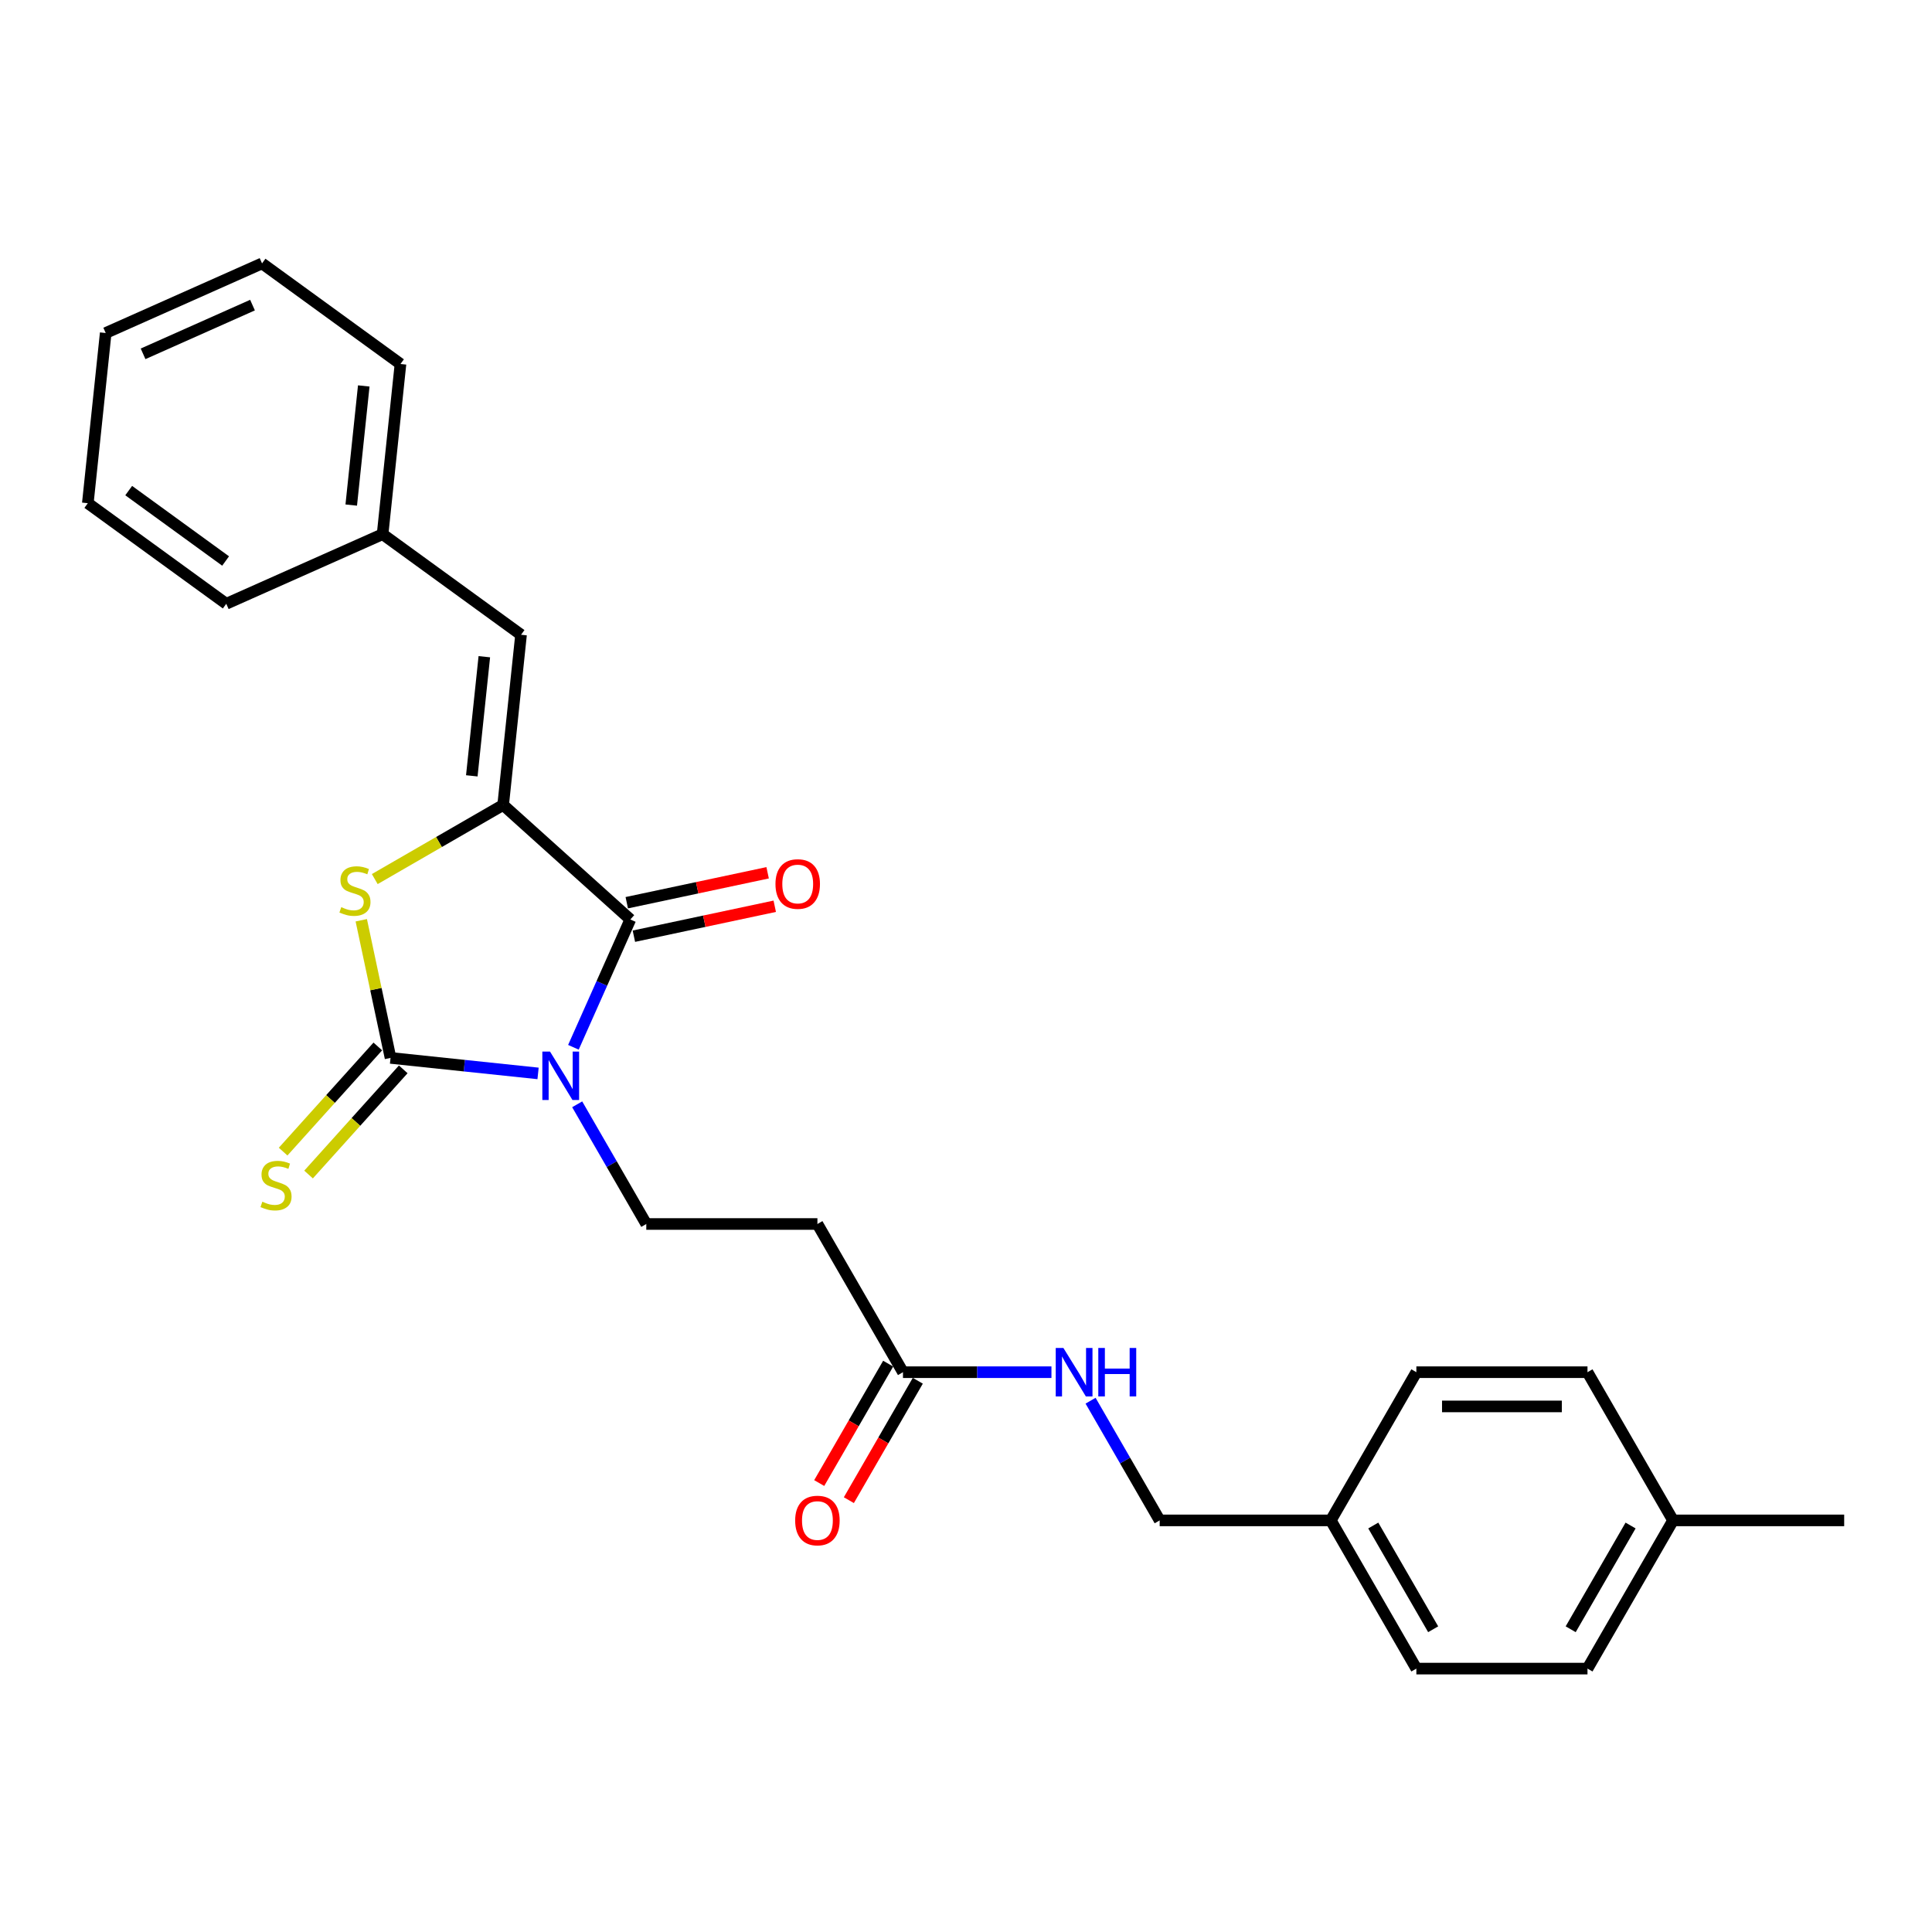 <?xml version='1.0' encoding='iso-8859-1'?>
<svg version='1.1' baseProfile='full'
              xmlns='http://www.w3.org/2000/svg'
                      xmlns:rdkit='http://www.rdkit.org/xml'
                      xmlns:xlink='http://www.w3.org/1999/xlink'
                  xml:space='preserve'
width='1000px' height='1000px' viewBox='0 0 1000 1000'>
<!-- END OF HEADER -->
<rect style='opacity:1.0;fill:#FFFFFF;stroke:none' width='1000' height='1000' x='0' y='0'> </rect>
<path class='bond-0' d='M 278.502,555.597 L 240.32,551.584' style='fill:none;fill-rule:evenodd;stroke:#0000FF;stroke-width:6px;stroke-linecap:butt;stroke-linejoin:miter;stroke-opacity:1' />
<path class='bond-0' d='M 240.32,551.584 L 202.139,547.571' style='fill:none;fill-rule:evenodd;stroke:#000000;stroke-width:6px;stroke-linecap:butt;stroke-linejoin:miter;stroke-opacity:1' />
<path class='bond-1' d='M 296.799,542.073 L 311.528,508.992' style='fill:none;fill-rule:evenodd;stroke:#0000FF;stroke-width:6px;stroke-linecap:butt;stroke-linejoin:miter;stroke-opacity:1' />
<path class='bond-1' d='M 311.528,508.992 L 326.256,475.912' style='fill:none;fill-rule:evenodd;stroke:#000000;stroke-width:6px;stroke-linecap:butt;stroke-linejoin:miter;stroke-opacity:1' />
<path class='bond-4' d='M 298.749,571.586 L 316.633,602.562' style='fill:none;fill-rule:evenodd;stroke:#0000FF;stroke-width:6px;stroke-linecap:butt;stroke-linejoin:miter;stroke-opacity:1' />
<path class='bond-4' d='M 316.633,602.562 L 334.517,633.538' style='fill:none;fill-rule:evenodd;stroke:#000000;stroke-width:6px;stroke-linecap:butt;stroke-linejoin:miter;stroke-opacity:1' />
<path class='bond-3' d='M 202.139,547.571 L 194.567,511.948' style='fill:none;fill-rule:evenodd;stroke:#000000;stroke-width:6px;stroke-linecap:butt;stroke-linejoin:miter;stroke-opacity:1' />
<path class='bond-3' d='M 194.567,511.948 L 186.995,476.325' style='fill:none;fill-rule:evenodd;stroke:#CCCC00;stroke-width:6px;stroke-linecap:butt;stroke-linejoin:miter;stroke-opacity:1' />
<path class='bond-6' d='M 195.557,541.644 L 171.051,568.86' style='fill:none;fill-rule:evenodd;stroke:#000000;stroke-width:6px;stroke-linecap:butt;stroke-linejoin:miter;stroke-opacity:1' />
<path class='bond-6' d='M 171.051,568.86 L 146.545,596.077' style='fill:none;fill-rule:evenodd;stroke:#CCCC00;stroke-width:6px;stroke-linecap:butt;stroke-linejoin:miter;stroke-opacity:1' />
<path class='bond-6' d='M 208.721,553.498 L 184.216,580.714' style='fill:none;fill-rule:evenodd;stroke:#000000;stroke-width:6px;stroke-linecap:butt;stroke-linejoin:miter;stroke-opacity:1' />
<path class='bond-6' d='M 184.216,580.714 L 159.71,607.931' style='fill:none;fill-rule:evenodd;stroke:#CCCC00;stroke-width:6px;stroke-linecap:butt;stroke-linejoin:miter;stroke-opacity:1' />
<path class='bond-2' d='M 326.256,475.912 L 260.432,416.643' style='fill:none;fill-rule:evenodd;stroke:#000000;stroke-width:6px;stroke-linecap:butt;stroke-linejoin:miter;stroke-opacity:1' />
<path class='bond-9' d='M 328.098,484.576 L 364.553,476.827' style='fill:none;fill-rule:evenodd;stroke:#000000;stroke-width:6px;stroke-linecap:butt;stroke-linejoin:miter;stroke-opacity:1' />
<path class='bond-9' d='M 364.553,476.827 L 401.008,469.078' style='fill:none;fill-rule:evenodd;stroke:#FF0000;stroke-width:6px;stroke-linecap:butt;stroke-linejoin:miter;stroke-opacity:1' />
<path class='bond-9' d='M 324.415,467.248 L 360.87,459.499' style='fill:none;fill-rule:evenodd;stroke:#000000;stroke-width:6px;stroke-linecap:butt;stroke-linejoin:miter;stroke-opacity:1' />
<path class='bond-9' d='M 360.87,459.499 L 397.325,451.75' style='fill:none;fill-rule:evenodd;stroke:#FF0000;stroke-width:6px;stroke-linecap:butt;stroke-linejoin:miter;stroke-opacity:1' />
<path class='bond-5' d='M 260.432,416.643 L 269.69,328.553' style='fill:none;fill-rule:evenodd;stroke:#000000;stroke-width:6px;stroke-linecap:butt;stroke-linejoin:miter;stroke-opacity:1' />
<path class='bond-5' d='M 244.203,401.578 L 250.684,339.915' style='fill:none;fill-rule:evenodd;stroke:#000000;stroke-width:6px;stroke-linecap:butt;stroke-linejoin:miter;stroke-opacity:1' />
<path class='bond-26' d='M 260.432,416.643 L 227.206,435.826' style='fill:none;fill-rule:evenodd;stroke:#000000;stroke-width:6px;stroke-linecap:butt;stroke-linejoin:miter;stroke-opacity:1' />
<path class='bond-26' d='M 227.206,435.826 L 193.98,455.009' style='fill:none;fill-rule:evenodd;stroke:#CCCC00;stroke-width:6px;stroke-linecap:butt;stroke-linejoin:miter;stroke-opacity:1' />
<path class='bond-7' d='M 334.517,633.538 L 423.093,633.538' style='fill:none;fill-rule:evenodd;stroke:#000000;stroke-width:6px;stroke-linecap:butt;stroke-linejoin:miter;stroke-opacity:1' />
<path class='bond-12' d='M 269.69,328.553 L 198.031,276.49' style='fill:none;fill-rule:evenodd;stroke:#000000;stroke-width:6px;stroke-linecap:butt;stroke-linejoin:miter;stroke-opacity:1' />
<path class='bond-8' d='M 423.093,633.538 L 467.38,710.247' style='fill:none;fill-rule:evenodd;stroke:#000000;stroke-width:6px;stroke-linecap:butt;stroke-linejoin:miter;stroke-opacity:1' />
<path class='bond-10' d='M 467.38,710.247 L 505.804,710.247' style='fill:none;fill-rule:evenodd;stroke:#000000;stroke-width:6px;stroke-linecap:butt;stroke-linejoin:miter;stroke-opacity:1' />
<path class='bond-10' d='M 505.804,710.247 L 544.228,710.247' style='fill:none;fill-rule:evenodd;stroke:#0000FF;stroke-width:6px;stroke-linecap:butt;stroke-linejoin:miter;stroke-opacity:1' />
<path class='bond-11' d='M 459.709,705.818 L 441.866,736.723' style='fill:none;fill-rule:evenodd;stroke:#000000;stroke-width:6px;stroke-linecap:butt;stroke-linejoin:miter;stroke-opacity:1' />
<path class='bond-11' d='M 441.866,736.723 L 424.023,767.628' style='fill:none;fill-rule:evenodd;stroke:#FF0000;stroke-width:6px;stroke-linecap:butt;stroke-linejoin:miter;stroke-opacity:1' />
<path class='bond-11' d='M 475.051,714.676 L 457.208,745.581' style='fill:none;fill-rule:evenodd;stroke:#000000;stroke-width:6px;stroke-linecap:butt;stroke-linejoin:miter;stroke-opacity:1' />
<path class='bond-11' d='M 457.208,745.581 L 439.365,776.486' style='fill:none;fill-rule:evenodd;stroke:#FF0000;stroke-width:6px;stroke-linecap:butt;stroke-linejoin:miter;stroke-opacity:1' />
<path class='bond-13' d='M 564.476,725.003 L 582.36,755.979' style='fill:none;fill-rule:evenodd;stroke:#0000FF;stroke-width:6px;stroke-linecap:butt;stroke-linejoin:miter;stroke-opacity:1' />
<path class='bond-13' d='M 582.36,755.979 L 600.244,786.955' style='fill:none;fill-rule:evenodd;stroke:#000000;stroke-width:6px;stroke-linecap:butt;stroke-linejoin:miter;stroke-opacity:1' />
<path class='bond-20' d='M 198.031,276.49 L 207.29,188.399' style='fill:none;fill-rule:evenodd;stroke:#000000;stroke-width:6px;stroke-linecap:butt;stroke-linejoin:miter;stroke-opacity:1' />
<path class='bond-20' d='M 181.802,261.424 L 188.283,199.761' style='fill:none;fill-rule:evenodd;stroke:#000000;stroke-width:6px;stroke-linecap:butt;stroke-linejoin:miter;stroke-opacity:1' />
<path class='bond-21' d='M 198.031,276.49 L 117.114,312.516' style='fill:none;fill-rule:evenodd;stroke:#000000;stroke-width:6px;stroke-linecap:butt;stroke-linejoin:miter;stroke-opacity:1' />
<path class='bond-14' d='M 600.244,786.955 L 688.819,786.955' style='fill:none;fill-rule:evenodd;stroke:#000000;stroke-width:6px;stroke-linecap:butt;stroke-linejoin:miter;stroke-opacity:1' />
<path class='bond-16' d='M 688.819,786.955 L 733.107,710.247' style='fill:none;fill-rule:evenodd;stroke:#000000;stroke-width:6px;stroke-linecap:butt;stroke-linejoin:miter;stroke-opacity:1' />
<path class='bond-17' d='M 688.819,786.955 L 733.107,863.664' style='fill:none;fill-rule:evenodd;stroke:#000000;stroke-width:6px;stroke-linecap:butt;stroke-linejoin:miter;stroke-opacity:1' />
<path class='bond-17' d='M 710.804,789.604 L 741.805,843.3' style='fill:none;fill-rule:evenodd;stroke:#000000;stroke-width:6px;stroke-linecap:butt;stroke-linejoin:miter;stroke-opacity:1' />
<path class='bond-15' d='M 865.97,786.955 L 821.682,863.664' style='fill:none;fill-rule:evenodd;stroke:#000000;stroke-width:6px;stroke-linecap:butt;stroke-linejoin:miter;stroke-opacity:1' />
<path class='bond-15' d='M 843.985,789.604 L 812.984,843.3' style='fill:none;fill-rule:evenodd;stroke:#000000;stroke-width:6px;stroke-linecap:butt;stroke-linejoin:miter;stroke-opacity:1' />
<path class='bond-22' d='M 865.97,786.955 L 954.545,786.955' style='fill:none;fill-rule:evenodd;stroke:#000000;stroke-width:6px;stroke-linecap:butt;stroke-linejoin:miter;stroke-opacity:1' />
<path class='bond-28' d='M 865.97,786.955 L 821.682,710.247' style='fill:none;fill-rule:evenodd;stroke:#000000;stroke-width:6px;stroke-linecap:butt;stroke-linejoin:miter;stroke-opacity:1' />
<path class='bond-19' d='M 733.107,710.247 L 821.682,710.247' style='fill:none;fill-rule:evenodd;stroke:#000000;stroke-width:6px;stroke-linecap:butt;stroke-linejoin:miter;stroke-opacity:1' />
<path class='bond-19' d='M 746.393,727.962 L 808.396,727.962' style='fill:none;fill-rule:evenodd;stroke:#000000;stroke-width:6px;stroke-linecap:butt;stroke-linejoin:miter;stroke-opacity:1' />
<path class='bond-18' d='M 733.107,863.664 L 821.682,863.664' style='fill:none;fill-rule:evenodd;stroke:#000000;stroke-width:6px;stroke-linecap:butt;stroke-linejoin:miter;stroke-opacity:1' />
<path class='bond-23' d='M 207.29,188.399 L 135.631,136.336' style='fill:none;fill-rule:evenodd;stroke:#000000;stroke-width:6px;stroke-linecap:butt;stroke-linejoin:miter;stroke-opacity:1' />
<path class='bond-24' d='M 117.114,312.516 L 45.455,260.453' style='fill:none;fill-rule:evenodd;stroke:#000000;stroke-width:6px;stroke-linecap:butt;stroke-linejoin:miter;stroke-opacity:1' />
<path class='bond-24' d='M 116.777,290.375 L 66.616,253.931' style='fill:none;fill-rule:evenodd;stroke:#000000;stroke-width:6px;stroke-linecap:butt;stroke-linejoin:miter;stroke-opacity:1' />
<path class='bond-27' d='M 135.631,136.336 L 54.713,172.363' style='fill:none;fill-rule:evenodd;stroke:#000000;stroke-width:6px;stroke-linecap:butt;stroke-linejoin:miter;stroke-opacity:1' />
<path class='bond-27' d='M 130.699,157.924 L 74.056,183.142' style='fill:none;fill-rule:evenodd;stroke:#000000;stroke-width:6px;stroke-linecap:butt;stroke-linejoin:miter;stroke-opacity:1' />
<path class='bond-25' d='M 45.455,260.453 L 54.713,172.363' style='fill:none;fill-rule:evenodd;stroke:#000000;stroke-width:6px;stroke-linecap:butt;stroke-linejoin:miter;stroke-opacity:1' />
<path  class='atom-0' d='M 284.684 544.287
L 292.904 557.574
Q 293.719 558.884, 295.03 561.258
Q 296.341 563.632, 296.412 563.774
L 296.412 544.287
L 299.742 544.287
L 299.742 569.372
L 296.306 569.372
L 287.483 554.845
Q 286.456 553.145, 285.358 551.196
Q 284.295 549.247, 283.976 548.645
L 283.976 569.372
L 280.716 569.372
L 280.716 544.287
L 284.684 544.287
' fill='#0000FF'/>
<path  class='atom-4' d='M 176.637 469.541
Q 176.921 469.647, 178.09 470.143
Q 179.259 470.639, 180.534 470.958
Q 181.845 471.241, 183.121 471.241
Q 185.495 471.241, 186.876 470.107
Q 188.258 468.938, 188.258 466.919
Q 188.258 465.537, 187.55 464.687
Q 186.876 463.836, 185.814 463.376
Q 184.751 462.915, 182.979 462.384
Q 180.747 461.71, 179.401 461.073
Q 178.09 460.435, 177.133 459.089
Q 176.212 457.742, 176.212 455.475
Q 176.212 452.321, 178.338 450.373
Q 180.499 448.424, 184.751 448.424
Q 187.656 448.424, 190.951 449.806
L 190.136 452.534
Q 187.124 451.294, 184.857 451.294
Q 182.412 451.294, 181.066 452.321
Q 179.72 453.313, 179.755 455.05
Q 179.755 456.396, 180.428 457.211
Q 181.137 458.026, 182.129 458.486
Q 183.156 458.947, 184.857 459.478
Q 187.124 460.187, 188.471 460.896
Q 189.817 461.604, 190.774 463.057
Q 191.766 464.474, 191.766 466.919
Q 191.766 470.391, 189.427 472.269
Q 187.124 474.111, 183.263 474.111
Q 181.03 474.111, 179.33 473.615
Q 177.665 473.154, 175.68 472.339
L 176.637 469.541
' fill='#CCCC00'/>
<path  class='atom-7' d='M 135.784 622.005
Q 136.068 622.111, 137.237 622.607
Q 138.406 623.103, 139.682 623.422
Q 140.993 623.705, 142.268 623.705
Q 144.642 623.705, 146.024 622.572
Q 147.406 621.403, 147.406 619.383
Q 147.406 618.001, 146.697 617.151
Q 146.024 616.301, 144.961 615.84
Q 143.898 615.379, 142.126 614.848
Q 139.894 614.175, 138.548 613.537
Q 137.237 612.899, 136.28 611.553
Q 135.359 610.207, 135.359 607.939
Q 135.359 604.786, 137.485 602.837
Q 139.646 600.888, 143.898 600.888
Q 146.803 600.888, 150.098 602.27
L 149.283 604.998
Q 146.272 603.758, 144.004 603.758
Q 141.56 603.758, 140.213 604.786
Q 138.867 605.778, 138.902 607.514
Q 138.902 608.86, 139.575 609.675
Q 140.284 610.49, 141.276 610.951
Q 142.304 611.411, 144.004 611.943
Q 146.272 612.651, 147.618 613.36
Q 148.964 614.068, 149.921 615.521
Q 150.913 616.938, 150.913 619.383
Q 150.913 622.855, 148.575 624.733
Q 146.272 626.575, 142.41 626.575
Q 140.178 626.575, 138.477 626.079
Q 136.812 625.619, 134.828 624.804
L 135.784 622.005
' fill='#CCCC00'/>
<path  class='atom-10' d='M 401.381 457.567
Q 401.381 451.544, 404.357 448.178
Q 407.334 444.812, 412.896 444.812
Q 418.459 444.812, 421.435 448.178
Q 424.411 451.544, 424.411 457.567
Q 424.411 463.661, 421.399 467.133
Q 418.388 470.57, 412.896 470.57
Q 407.369 470.57, 404.357 467.133
Q 401.381 463.696, 401.381 457.567
M 412.896 467.735
Q 416.723 467.735, 418.778 465.184
Q 420.868 462.598, 420.868 457.567
Q 420.868 452.642, 418.778 450.162
Q 416.723 447.646, 412.896 447.646
Q 409.07 447.646, 406.979 450.126
Q 404.924 452.607, 404.924 457.567
Q 404.924 462.633, 406.979 465.184
Q 409.07 467.735, 412.896 467.735
' fill='#FF0000'/>
<path  class='atom-11' d='M 550.411 697.704
L 558.631 710.991
Q 559.446 712.302, 560.757 714.676
Q 562.067 717.049, 562.138 717.191
L 562.138 697.704
L 565.469 697.704
L 565.469 722.789
L 562.032 722.789
L 553.21 708.263
Q 552.182 706.562, 551.084 704.613
Q 550.021 702.665, 549.702 702.062
L 549.702 722.789
L 546.443 722.789
L 546.443 697.704
L 550.411 697.704
' fill='#0000FF'/>
<path  class='atom-11' d='M 568.48 697.704
L 571.882 697.704
L 571.882 708.369
L 584.707 708.369
L 584.707 697.704
L 588.109 697.704
L 588.109 722.789
L 584.707 722.789
L 584.707 711.203
L 571.882 711.203
L 571.882 722.789
L 568.48 722.789
L 568.48 697.704
' fill='#0000FF'/>
<path  class='atom-12' d='M 411.578 787.026
Q 411.578 781.003, 414.554 777.637
Q 417.53 774.271, 423.093 774.271
Q 428.655 774.271, 431.631 777.637
Q 434.607 781.003, 434.607 787.026
Q 434.607 793.12, 431.596 796.592
Q 428.584 800.029, 423.093 800.029
Q 417.565 800.029, 414.554 796.592
Q 411.578 793.156, 411.578 787.026
M 423.093 797.195
Q 426.919 797.195, 428.974 794.644
Q 431.064 792.057, 431.064 787.026
Q 431.064 782.101, 428.974 779.621
Q 426.919 777.106, 423.093 777.106
Q 419.266 777.106, 417.176 779.586
Q 415.121 782.066, 415.121 787.026
Q 415.121 792.093, 417.176 794.644
Q 419.266 797.195, 423.093 797.195
' fill='#FF0000'/>
</svg>
